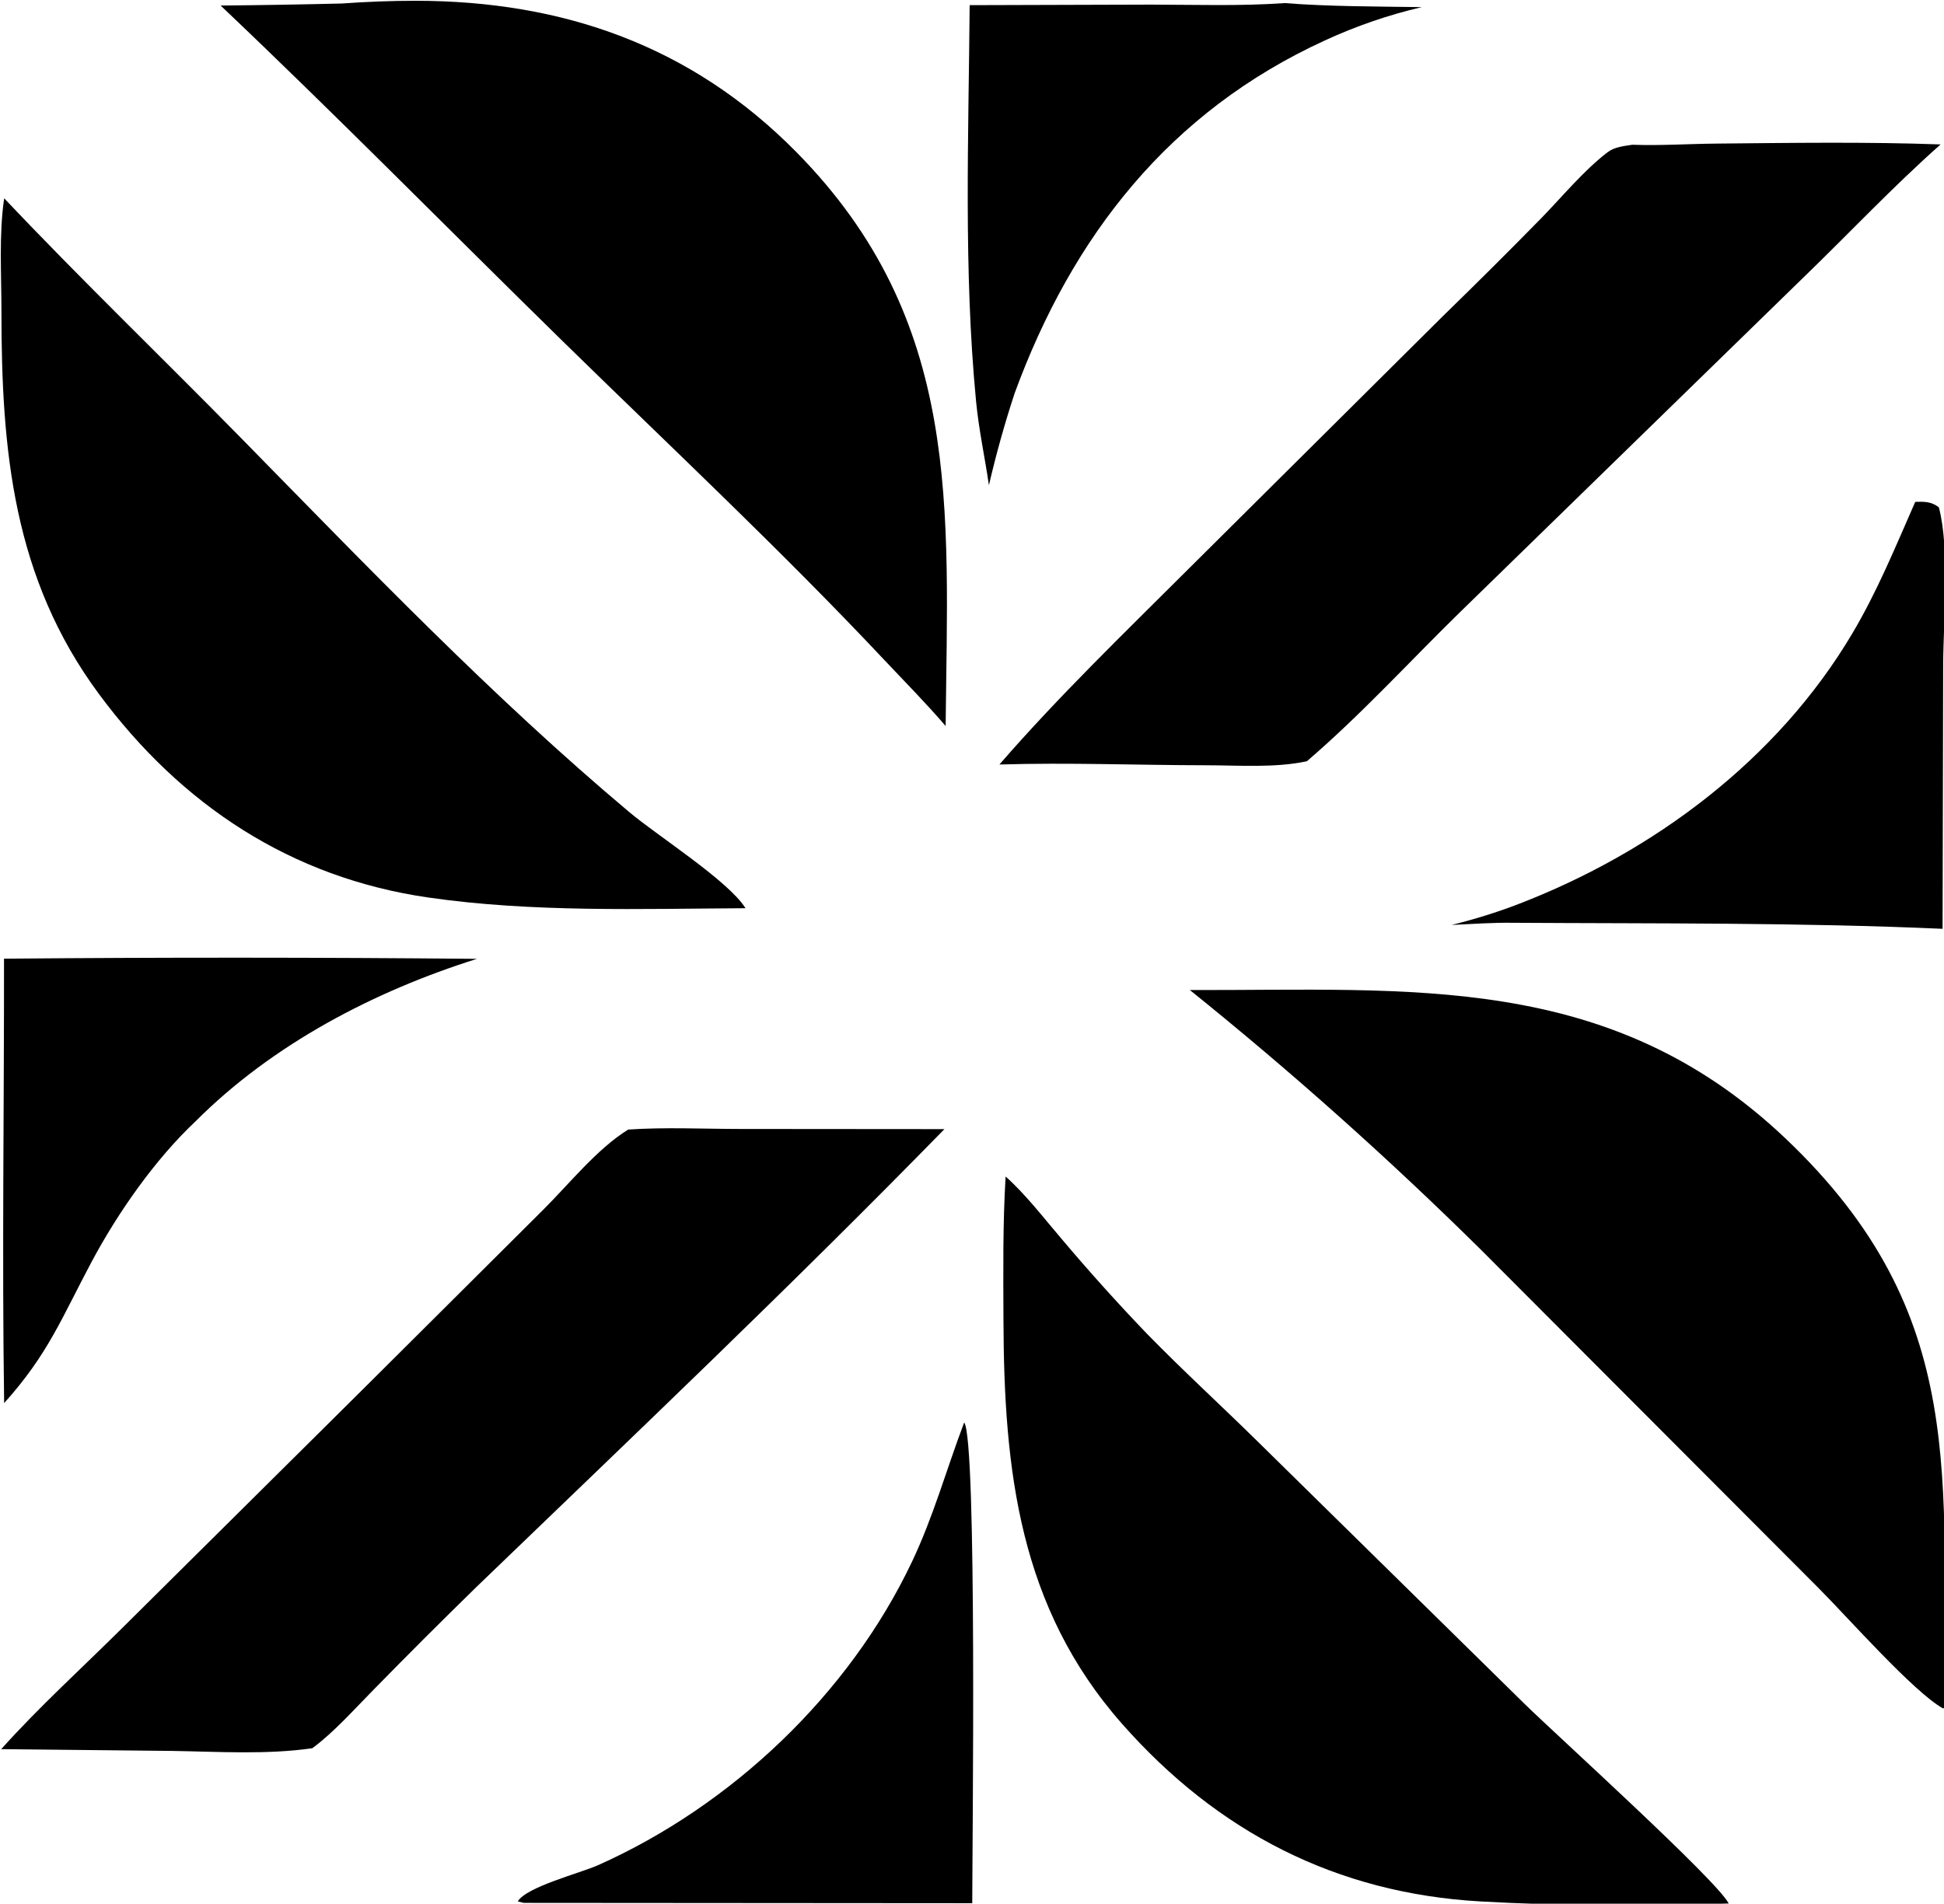<svg
	xmlns="http://www.w3.org/2000/svg"
	xmlns:xlink="http://www.w3.org/1999/xlink" viewBox="248.92 245.57 243.13 238.13">
	<g fill="#000000" transform="scale(0.922 0.922)">
		<path d="M431.379 400.665C461.344 400.75 488.286 398.172 512.104 420.733C537.51 444.798 533.218 467.261 533.899 498.049L533.532 498.12C529.556 495.92 520.482 485.621 516.698 481.84L470.908 435.943Q452.044 417.295 431.379 400.665Z"/>
		<path d="M406.387 425.964C409.155 428.438 411.523 431.555 413.933 434.371Q419.539 441.02 425.558 447.298C430.437 452.293 435.603 457.018 440.58 461.918L476.869 497.598C481.146 501.779 502.896 521.469 504.475 524.594C493.421 524.952 481.818 524.944 470.773 524.314C451.249 523.202 435.15 514.904 422.215 500.257C408.218 484.408 406.168 465.814 406.096 445.498C406.072 439.014 405.996 432.434 406.387 425.964Z"/>
		<path d="M316.363 266.819C319.679 266.584 323.046 266.448 326.372 266.45C346.36 266.464 363.786 272.567 377.983 286.958C400.581 309.864 398.552 335.286 398.252 364.845C395.605 361.76 392.725 358.849 389.938 355.889C375.905 340.96 360.902 326.931 346.268 312.598C330.792 297.44 315.625 282.005 299.904 267.096Q308.135 267.022 316.363 266.819Z"/>
		<path d="M491.396 285.983C495.208 286.12 499.04 285.861 502.855 285.826C512.957 285.732 523.123 285.575 533.217 285.94C526.756 291.659 520.778 298.037 514.567 304.031L468.068 349.357C461.208 356.063 454.519 363.398 447.248 369.626C442.944 370.55 438.044 370.176 433.639 370.17C424.281 370.159 414.898 369.786 405.546 370.066C413.588 360.8 422.4 352.314 431.074 343.651L465.759 309.179Q472.499 302.625 479.081 295.912C481.914 292.999 484.848 289.432 488.074 286.974C488.981 286.283 490.3 286.155 491.396 285.983Z"/>
		<path d="M270.545 293.247C281.025 304.333 292.028 314.918 302.711 325.808C319.709 343.135 336.743 360.905 355.339 376.524C359.242 379.802 368.767 385.832 371.106 389.564C356.84 389.639 342.224 390.157 328.073 388.111C309.46 385.421 294.55 375.566 283.408 360.513C271.752 344.764 270.17 327.459 270.173 308.488C270.174 303.51 269.822 298.168 270.545 293.247Z"/>
		<path d="M355.193 419.594C360.19 419.257 365.314 419.508 370.327 419.513L398.087 419.535C377.457 440.66 355.965 461.073 334.698 481.562Q327.575 488.514 320.615 495.63C317.983 498.289 315.357 501.295 312.347 503.527C306.217 504.425 299.545 503.995 293.342 503.895L270.141 503.655C275.277 497.923 281.085 492.656 286.548 487.231L319.189 454.847L343.586 430.551C347.125 427.044 350.961 422.206 355.193 419.594Z"/>
		<path d="M529.777 334.434C531.014 334.39 531.992 334.395 532.98 335.177C534.484 340.834 533.585 350.593 533.564 356.595L533.483 392.358C514.162 391.497 494.654 391.662 475.311 391.542C472.507 391.498 469.683 391.705 466.881 391.835C469.964 391.07 472.932 390.161 475.898 389.021C494.284 381.952 511.077 369.415 521.222 352.319C524.649 346.544 527.085 340.546 529.777 334.434Z"/>
		<path d="M270.523 396.411Q302.598 396.13 334.672 396.433C320.693 400.842 306.987 407.999 296.556 418.425C291.015 423.631 285.96 430.872 282.404 437.54C278.364 445.115 276.502 450.085 270.54 456.705C270.243 436.625 270.542 416.496 270.523 396.411Z"/>
		<path d="M400.766 459.333C402.538 461.633 401.859 517.699 401.861 524.557L341.02 524.512L340.215 524.314C341.353 522.344 348.727 520.459 351.099 519.4C369.251 511.295 385.161 496.191 393.675 478.252C396.606 472.078 398.364 465.681 400.766 459.333Z"/>
		<path d="M444.22 266.765C450.383 267.24 456.65 267.219 462.832 267.312Q456.029 268.907 449.686 271.836C428.622 281.489 415.432 298.348 407.602 319.721Q405.583 325.87 404.123 332.175C403.569 328.37 402.75 324.649 402.381 320.81C400.671 303.034 401.368 284.884 401.509 267.045L426.14 266.971C432.15 266.982 438.224 267.19 444.22 266.765Z"/>
	</g>
</svg>